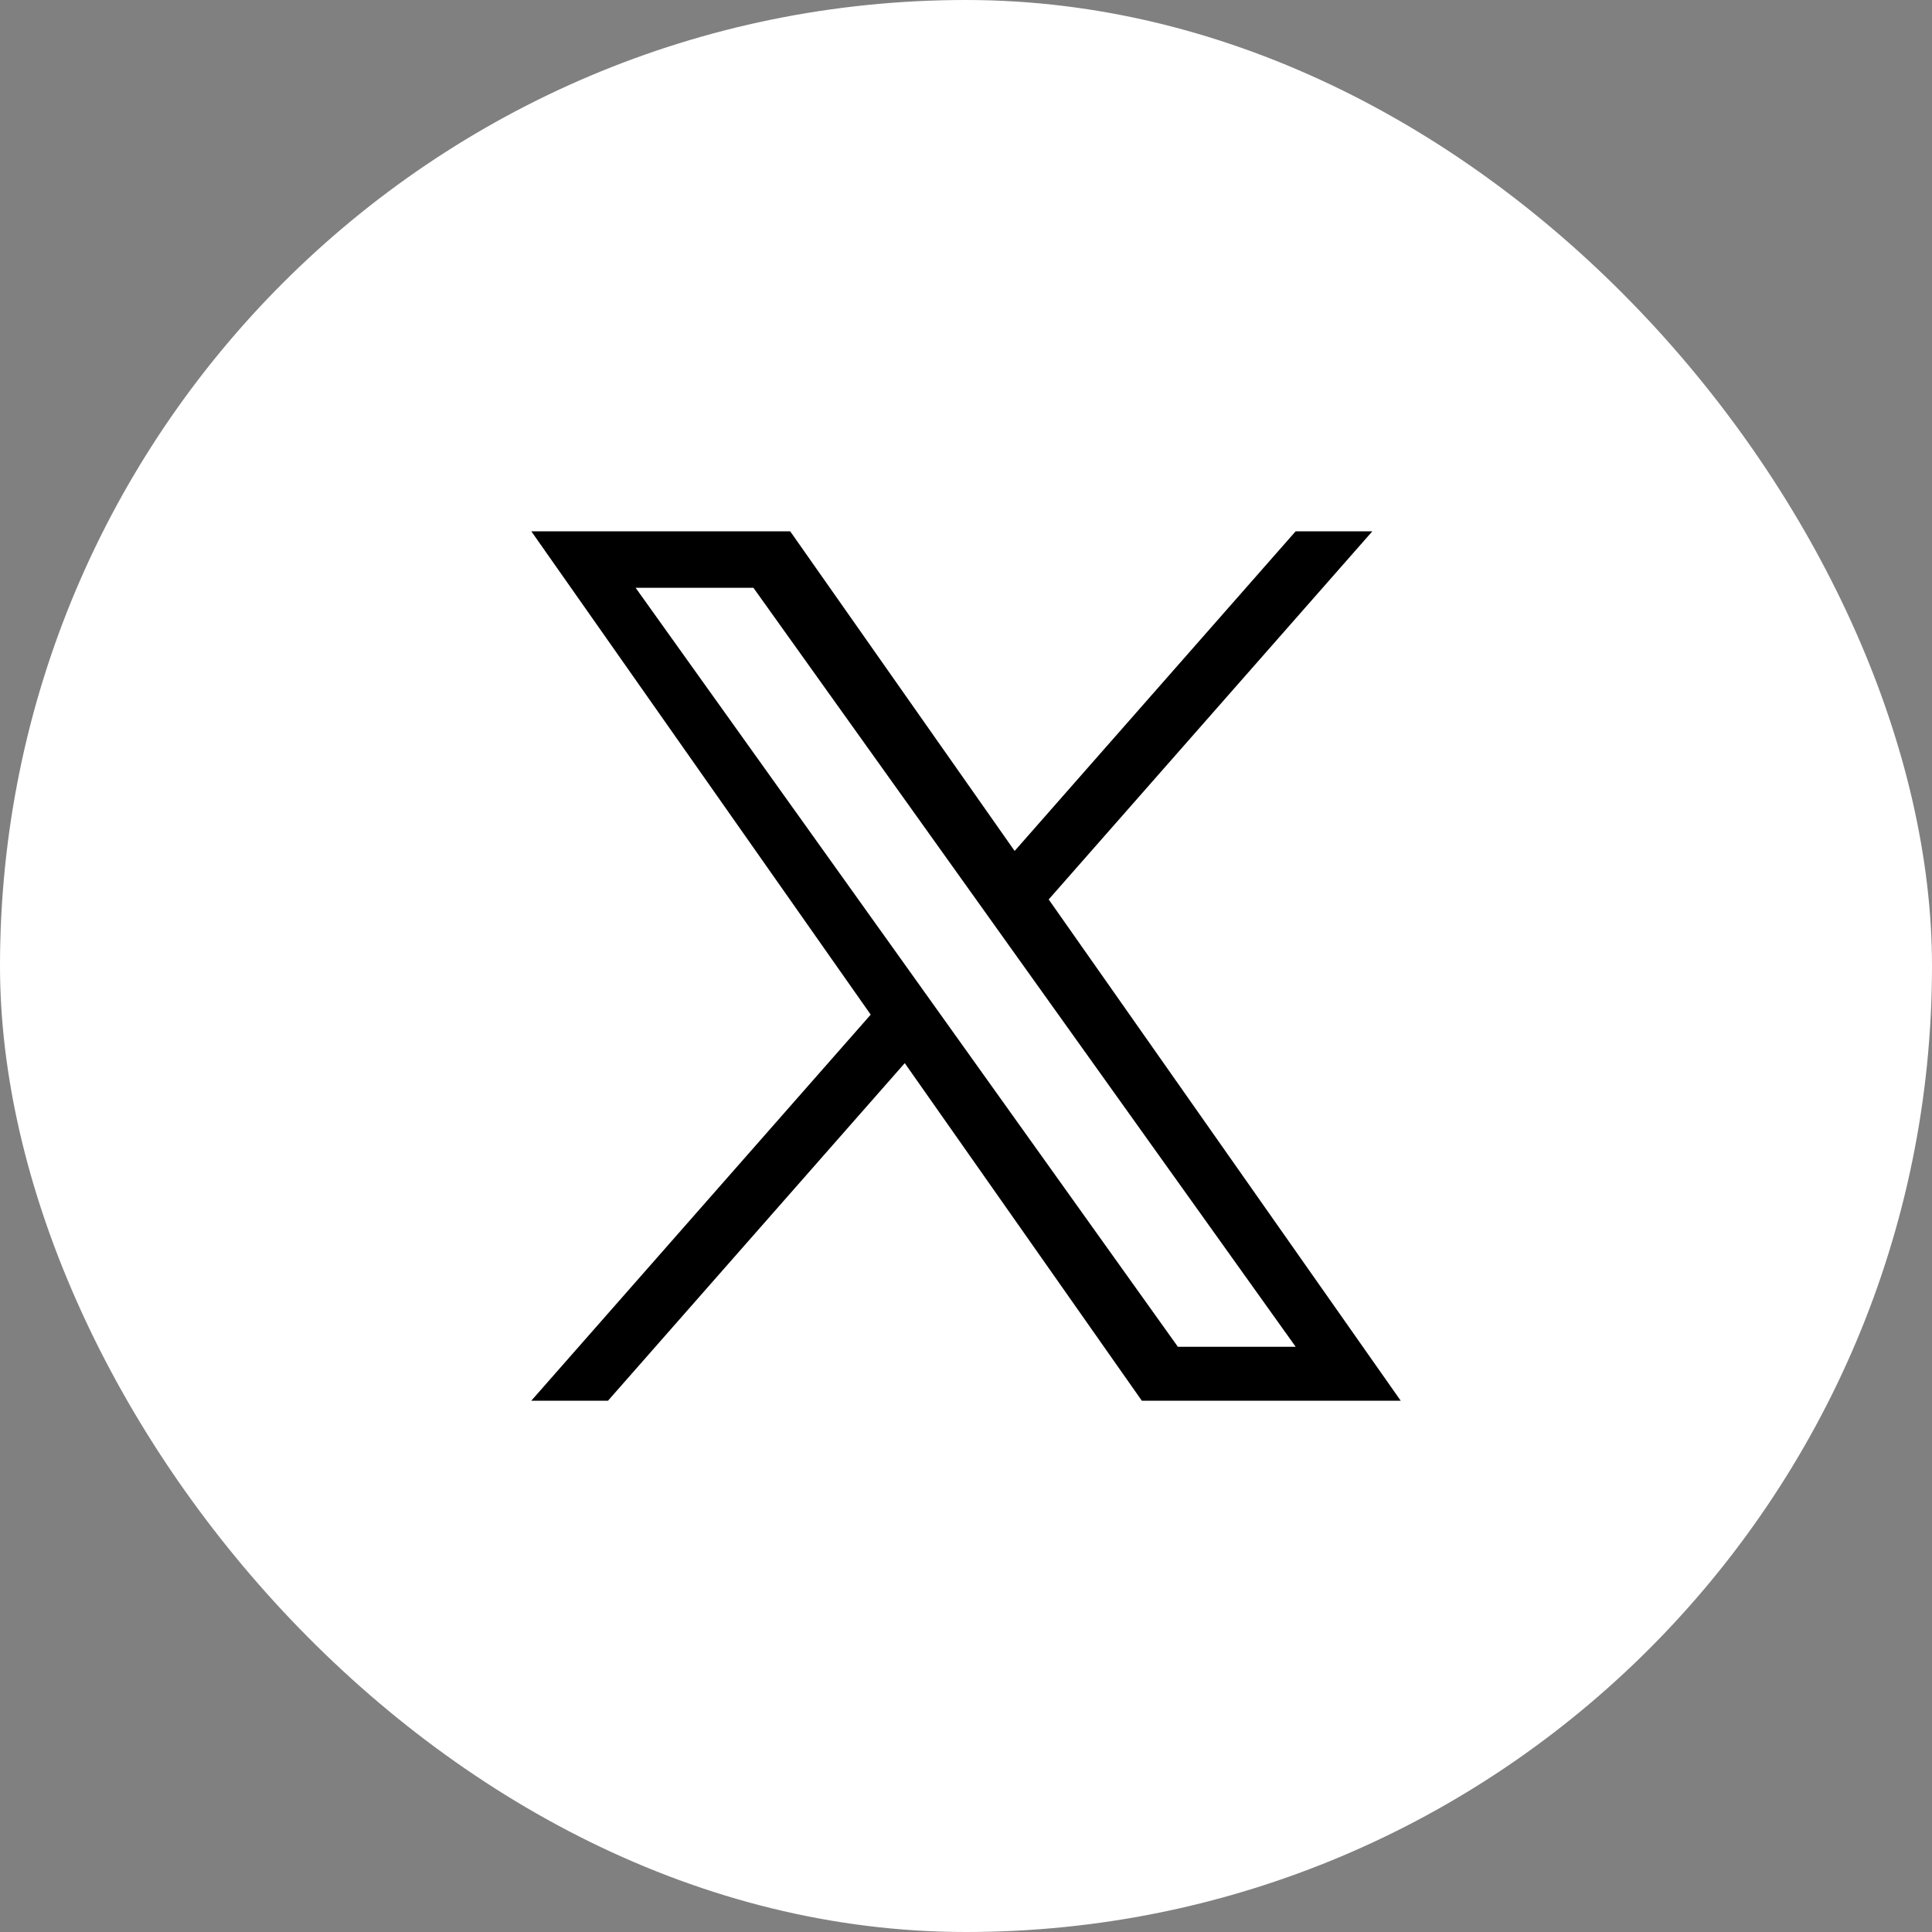<svg width="40" height="40" viewBox="0 0 40 40" fill="none" xmlns="http://www.w3.org/2000/svg">
<rect x="0" y="0" width="40" height="40" fill="#808080" stroke="none"/>
<rect width="40" height="40" rx="20" fill="white"/>
<path d="M21.712 18.622L28.413 11H26.825L21.007 17.618L16.36 11H11L18.027 21.007L11 29H12.588L18.732 22.011L23.64 29H29L21.712 18.622H21.712ZM19.538 21.096L18.826 20.099L13.16 12.17H15.599L20.171 18.569L20.883 19.566L26.826 27.884H24.387L19.538 21.096V21.096Z" fill="black"/>
</svg>
